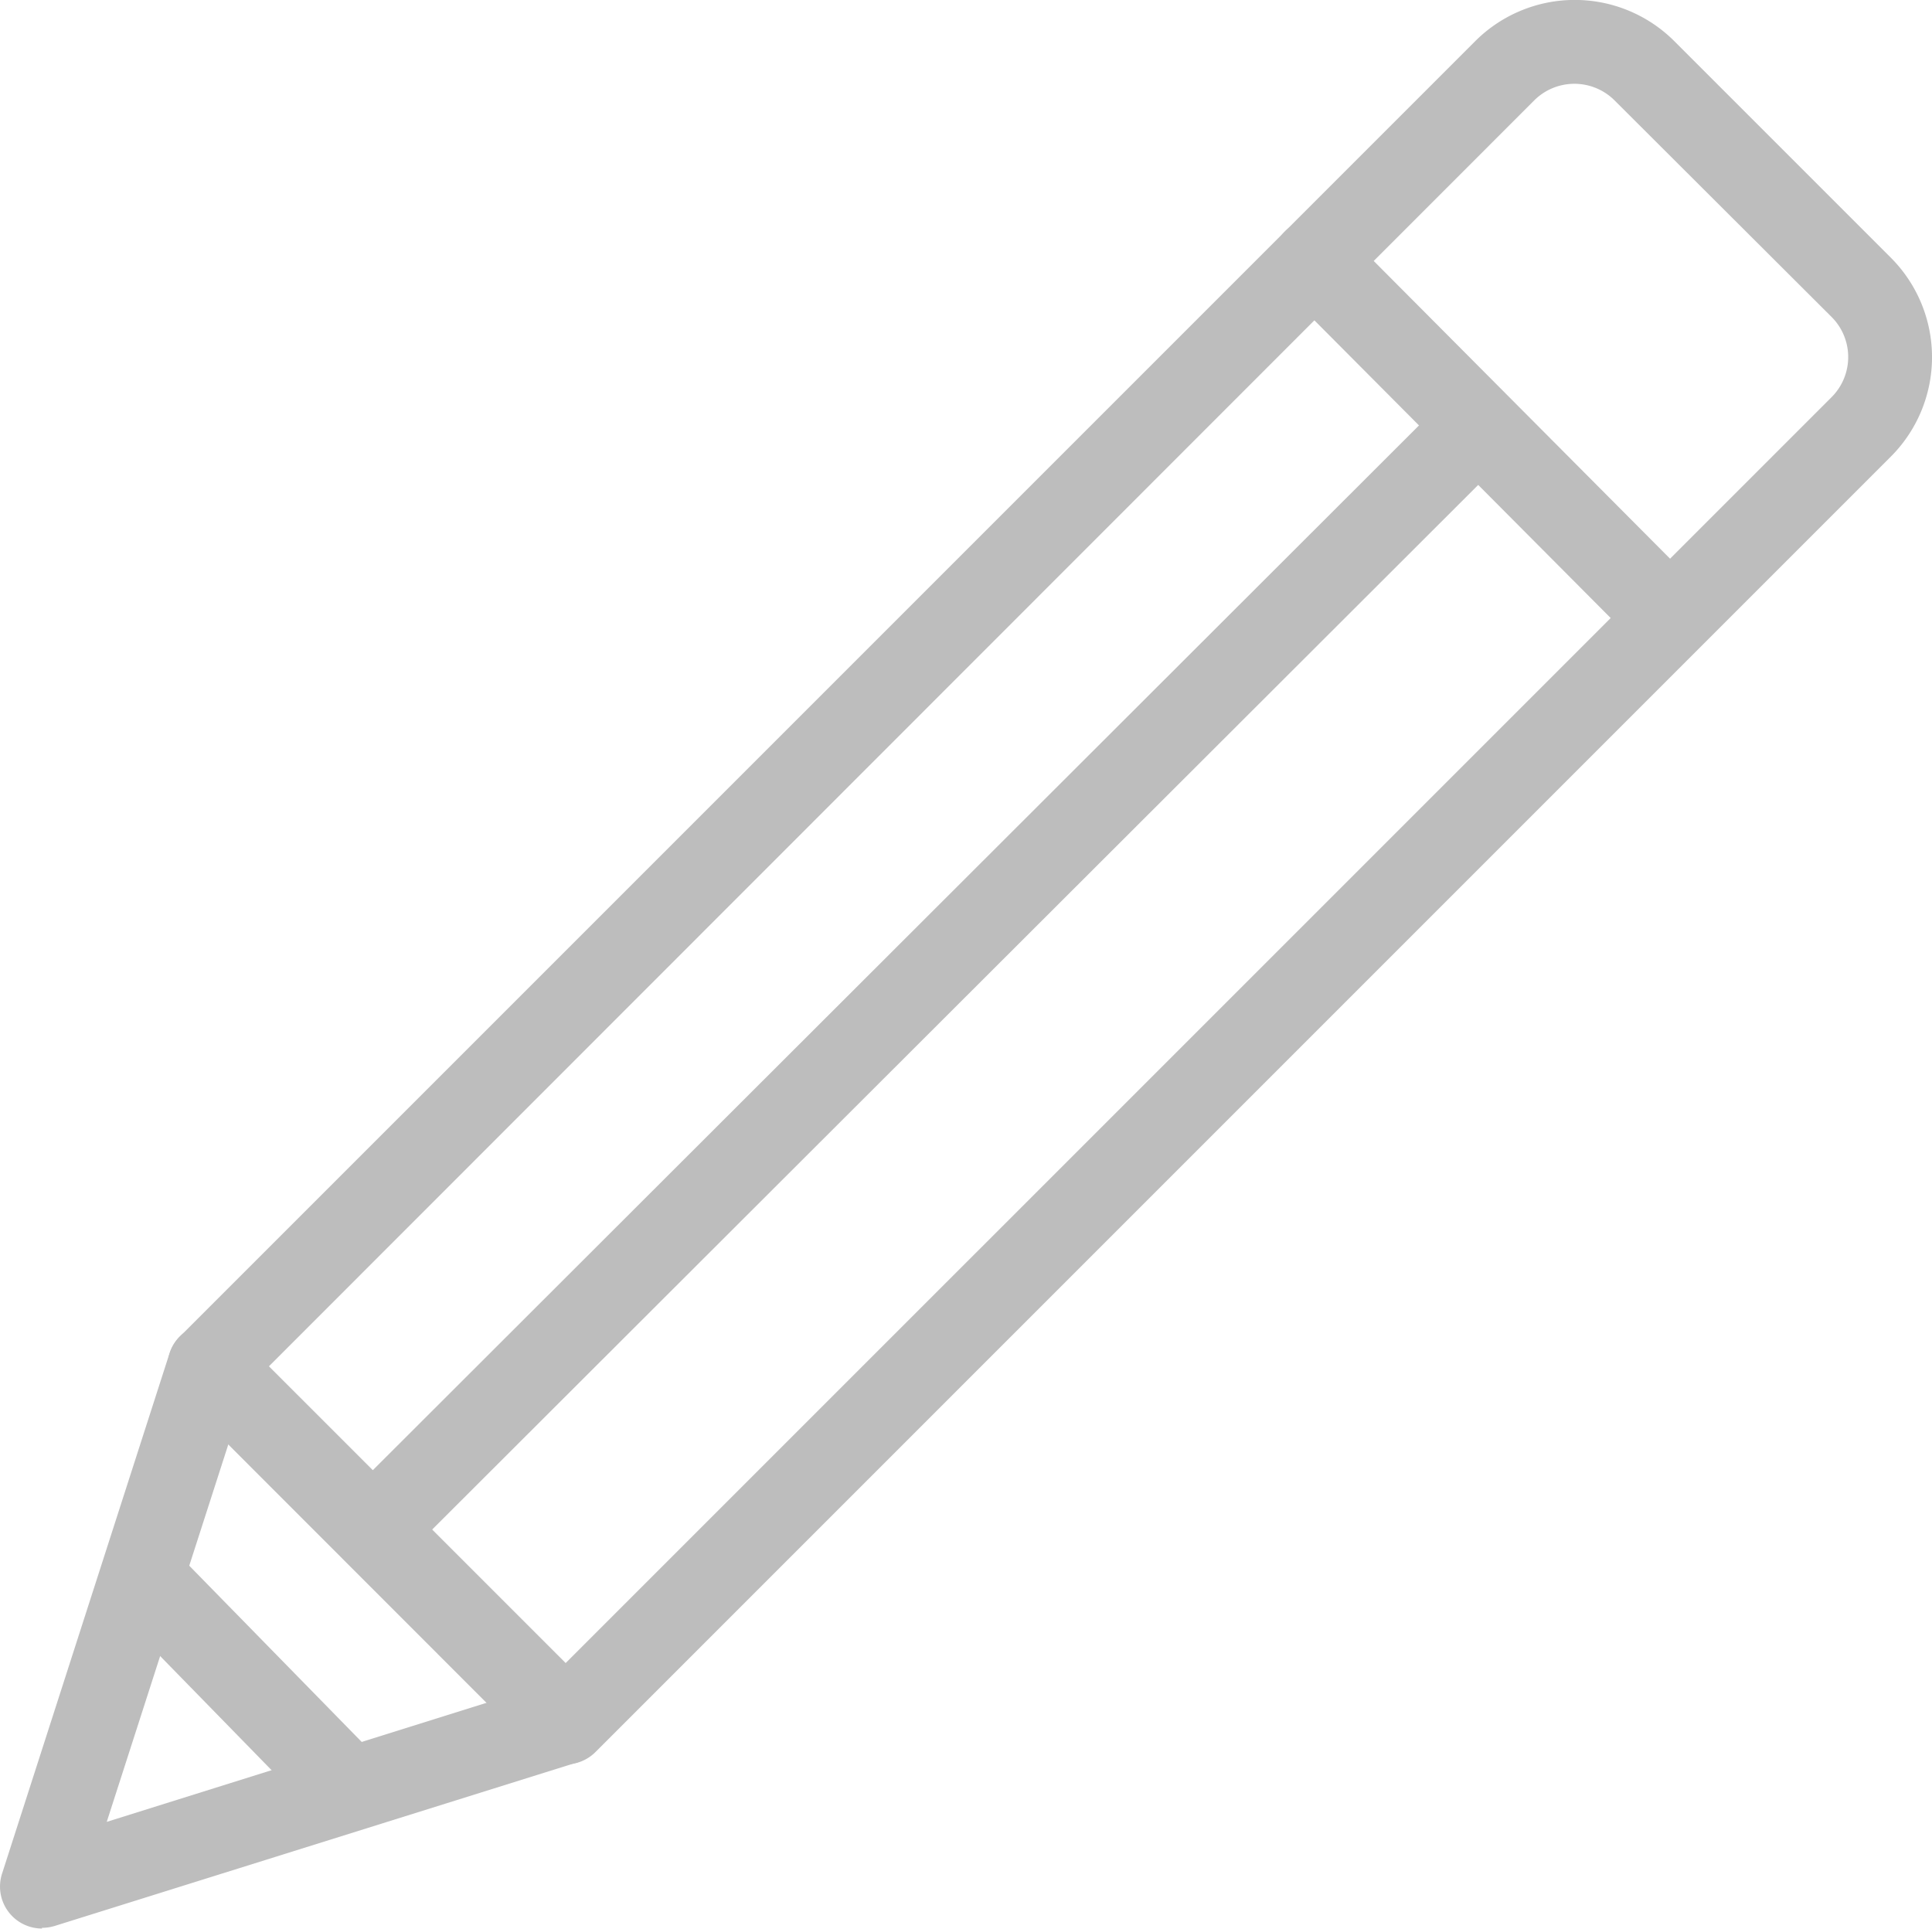 <svg xmlns="http://www.w3.org/2000/svg" xmlns:xlink="http://www.w3.org/1999/xlink" width="20.035" height="20" viewBox="0 0 20.035 20">
  <defs>
    <clipPath id="clip-path">
      <rect id="Rectangle_3695" data-name="Rectangle 3695" width="20.035" height="20" fill="none"/>
    </clipPath>
  </defs>
  <g id="Group_8858" data-name="Group 8858" transform="translate(0 0)">
    <g id="Group_8857" data-name="Group 8857" transform="translate(0 -0.001)" clip-path="url(#clip-path)">
      <path id="Path_20992" data-name="Path 20992" d="M3.716,21.3a.432.432,0,0,1-.311-.131L1.312,19.026a.436.436,0,0,1,.622-.609l2.093,2.139a.435.435,0,0,1-.311.74" transform="translate(-0.154 -2.367)" fill="#bdbdbd"/>
      <path id="Path_20993" data-name="Path 20993" d="M4.381,16.9a.435.435,0,0,1-.308-.743L15.429,4.817a.436.436,0,0,1,.615.616L4.689,16.772a.437.437,0,0,1-.308.127" transform="translate(-0.511 -0.607)" fill="#bdbdbd"/>
      <path id="Path_20994" data-name="Path 20994" d="M19.25,7.153a.433.433,0,0,1-.308-.128L15.287,3.353a.435.435,0,0,1,.617-.614L19.558,6.41a.435.435,0,0,1-.308.743" transform="translate(-1.963 -0.338)" fill="#bdbdbd"/>
      <path id="Path_20995" data-name="Path 20995" d="M6.124,18.3a.434.434,0,0,1-.307-.127L2.123,14.477a.437.437,0,0,1,0-.616L15.558.426a1.46,1.46,0,0,1,2.061,0l2.248,2.248a1.459,1.459,0,0,1,0,2.061L6.432,18.17a.437.437,0,0,1-.308.127M3.047,14.169l3.077,3.077L19.252,4.119a.588.588,0,0,0,0-.831L17,1.041a.59.59,0,0,0-.831,0Z" transform="translate(-0.258 0)" fill="#bdbdbd"/>
      <path id="Path_20996" data-name="Path 20996" d="M.435,22.041a.435.435,0,0,1-.414-.568l1.738-5.4a.435.435,0,0,1,.828.267l-1.48,4.595,4.629-1.451a.436.436,0,0,1,.26.831l-5.431,1.7a.468.468,0,0,1-.13.019" transform="translate(0 -2.042)" fill="#bdbdbd"/>
    </g>
  </g>
</svg>
